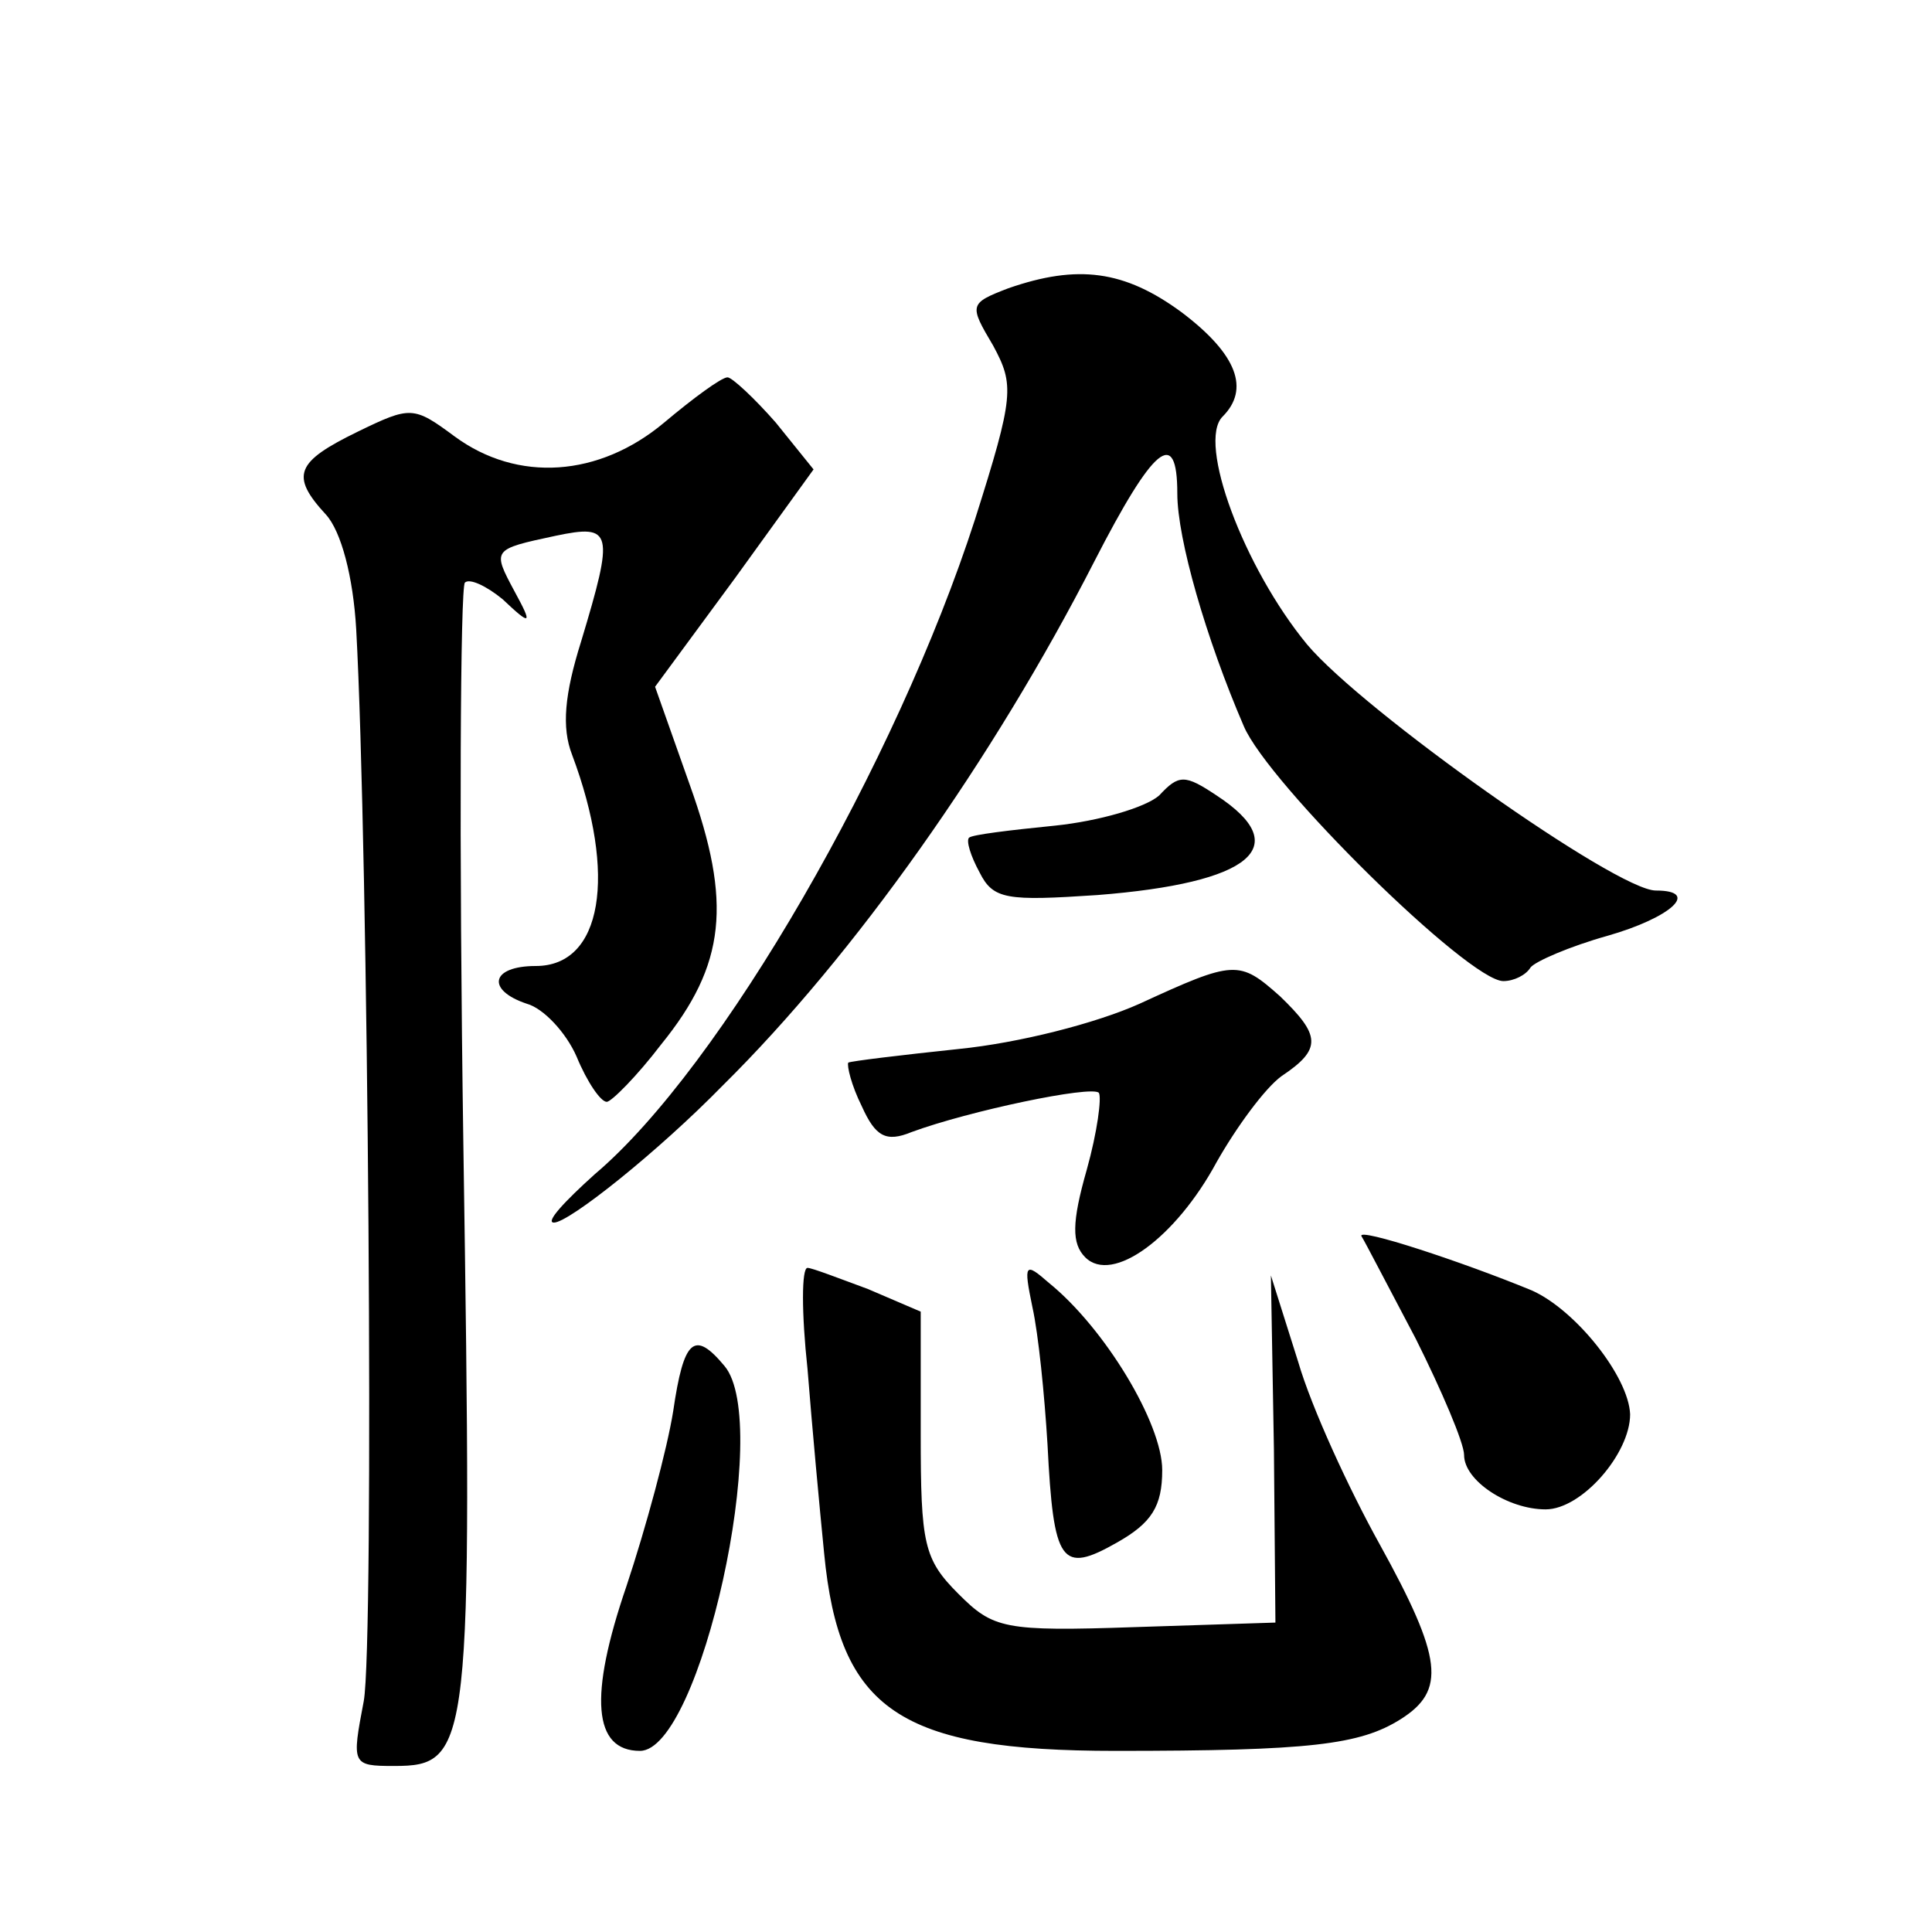 <?xml version="1.0" standalone="no"?>
<!DOCTYPE svg PUBLIC "-//W3C//DTD SVG 20010904//EN"
 "http://www.w3.org/TR/2001/REC-SVG-20010904/DTD/svg10.dtd">
<svg version="1.0" xmlns="http://www.w3.org/2000/svg"
 width="128pt" height="128pt" viewBox="0 0 128 128"
 preserveAspectRatio="xMidYMid meet">
<g transform="translate(0,128) scale(0.1,-0.1)"
fill="#0" stroke="none">
<path d="M668 1089 c-26 -10 -26 -11 -10 -38 14 -26 14 -33 -12 -115 -52 -161 -168
-363 -252 -434 -20 -18 -33 -32 -27 -32 10 0 69 47 112 91 87 86 179 216 246 347
39 76 55 90 55 45 0 -30 19 -96 44 -154 16 -38 149 -169 172 -169 7 0 15 4 18 9
3 4 26 14 51 21 42 12 62 30 32 30 -26 0 -194 119 -231 163 -42 51 -73 134 -56
151 18 18 10 41 -27 69 -38 28 -69 32 -115 16z M440 1000 c-43 -36 -97 -40 -139
-9 -27 20 -29 20 -64 3 -41 -20 -45 -29 -21 -55 10 -11 18 -41 20 -76 8 -145 12
-672 5 -710 -8 -42 -8 -43 20 -43 51 0 52 11 46 411 -3 202 -2 370 1 373 3 3 14
-2 25 -11 19 -18 20 -17 8 5 -15 28 -15 28 27 37 38 8 39 3 17 -70 -11 -35 -13
-57 -6 -75 30 -80 20 -140 -24 -140 -30 0 -33 -16 -6 -25 11 -3 26 -19 33 -35 7
-17 16 -30 20 -30 3 0 20 17 36 38 43 53 47 94 19 172 l-23 65 53 72 52 72 -25
31 c-14 16 -29 30 -32 30 -4 0 -23 -14 -42 -30z M768 753 c-9 -8 -40 -17 -69 -20
-30 -3 -55 -6 -57 -8 -2 -2 1 -12 7 -23 9 -18 18 -19 78 -15 102 8 131 32 79 66
-21 14 -25 14 -38 0z M755 615 c-29 -13 -80 -26 -120 -30 -38 -4 -71 -8 -73 -9
-1 -2 2 -15 9 -29 9 -20 16 -24 33 -17 38 14 119 31 124 26 2 -3 -1 -26 -8 -51
-10 -35 -10 -49 -1 -58 18 -18 60 13 87 63 13 23 32 49 43 57 27 18 26 27 -1 53
-27 24 -30 24 -93 -5z M902 461 c2 -3 18 -34 36 -68 17 -34 32 -69 32 -77 0 -17
29 -36 54 -36 24 0 56 37 56 63 -1 25 -36 69 -65 82 -46 19 -116 42 -113 36z M535
373 c3 -38 8 -92 11 -122 10 -104 50 -131 193 -131 129 0 162 4 189 21 30 19 28
40 -14 116 -20 36 -45 90 -54 121 l-18 57 2 -115 1 -115 -93 -3 c-87 -3 -94 -1
-117 22 -23 23 -25 33 -25 106 l0 81 -35 15 c-19 7 -37 14 -40 14 -4 0 -4 -30 0
-67z M684 414 c4 -18 8 -58 10 -91 4 -79 9 -86 46 -65 23 13 30 24 30 48 0 31 -38
94 -75 124 -16 14 -17 13 -11 -16z M446 345 c-4 -25 -18 -77 -31 -116 -25 -73 -22
-109 9 -109 40 0 88 217 56 255 -20 24 -27 18 -34 -30z"/>
</g>
</svg>
